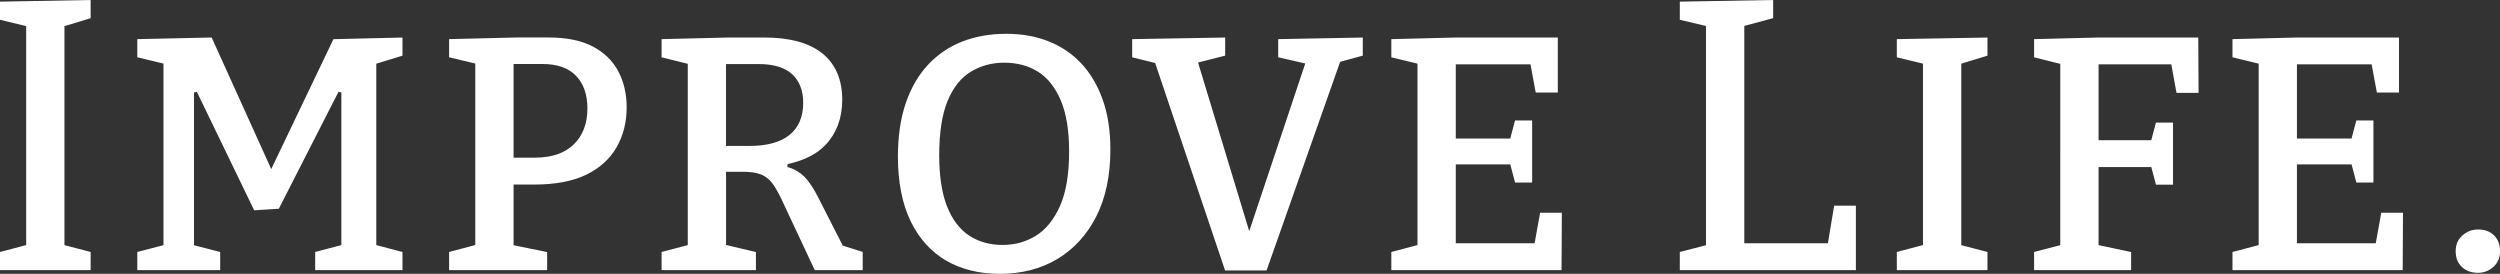 <svg xmlns="http://www.w3.org/2000/svg" id="Layer_1" data-name="Layer 1" viewBox="0 0 718 78.64"><rect x="0" y="0" width="718" height="78.64" fill="#333333" stroke="none"/><defs><style>.cls-1{fill:#fff}</style></defs><path d="M0 77.58v-5.21l7.52-1.99V7.5L0 5.68V.47L26.03 0v5.22l-7.52 2.29V70.4l7.52 1.97v5.21zM90.52 77.58v-5.21l7.52-1.98V26.56l-.82-.2-17.14 33.59-7.08.45-16.46-34.03-.82.19v43.87l7.52 1.94v5.21H39.43v-5.21l7.52-1.96V18.26l-7.52-1.81v-5.21l21.36-.47L77.9 48.56l17.86-37.31 19.83-.47v5.21l-7.52 2.3v52.1l7.52 1.98v5.21zM128.98 77.58v-5.21l7.52-2V18.24l-7.52-1.79v-5.21l19.24-.47h9.44c5.11 0 9.35.88 12.62 2.6 3.25 1.72 5.7 4.11 7.29 7.1 1.6 3.01 2.41 6.51 2.41 10.4 0 4.21-.97 8.05-2.88 11.4-1.91 3.35-4.83 6-8.68 7.88-3.87 1.89-8.89 2.85-14.9 2.85h-6.02v17.43l9.64 1.96v5.19h-28.15Zm18.52-32.3h6.12c4.85 0 8.62-1.29 11.2-3.84 2.58-2.54 3.89-6.01 3.89-10.29 0-3.95-1.09-7.1-3.25-9.36s-5.4-3.41-9.62-3.41h-8.34v26.89ZM234 77.58l-8.66-18.45c-1.15-2.56-2.22-4.58-3.16-5.99-.98-1.45-2.21-2.47-3.67-3.05-1.29-.51-3.04-.76-5.22-.76-.25 0-.52 0-.78.01h-3.99v21.02l8.58 2.02v5.2h-27.09v-5.21l7.52-1.98V18.32l-7.52-1.86v-5.22l19.44-.47h10.02c7.38 0 13.03 1.56 16.79 4.63 3.73 3.05 5.63 7.51 5.63 13.25 0 5.26-1.63 9.63-4.85 13.01-2.5 2.62-6.15 4.46-10.86 5.46l-.03.84c.75.21 1.32.42 1.81.65 1.54.74 2.84 1.76 3.85 3.02 1.03 1.28 2.04 2.86 2.99 4.7l7.25 14.22 5.72 1.8v5.23h-13.75Zm-25.48-35.67h6.79c4.96 0 8.8-1.05 11.4-3.13 2.63-2.1 3.97-5.21 3.97-9.25 0-3.52-1.07-6.28-3.18-8.22-2.09-1.93-5.32-2.91-9.59-2.91h-9.4v23.52ZM287.04 78.64c-5.81 0-10.96-1.28-15.3-3.79-4.34-2.52-7.77-6.31-10.19-11.29-2.43-4.99-3.67-11.26-3.67-18.61 0-5.84.77-11.03 2.29-15.43 1.52-4.39 3.69-8.1 6.46-11.03 2.77-2.93 6.07-5.15 9.82-6.59 3.75-1.45 7.96-2.19 12.52-2.19s8.51.72 12.13 2.14c3.62 1.42 6.78 3.54 9.39 6.31 2.61 2.77 4.69 6.26 6.17 10.36 1.49 4.11 2.24 8.96 2.24 14.41 0 7.48-1.36 13.95-4.05 19.23-2.68 5.27-6.44 9.38-11.16 12.21-4.73 2.84-10.33 4.28-16.65 4.28ZM288.39 18c-3.47 0-6.67.86-9.52 2.57-2.87 1.71-5.13 4.56-6.73 8.45-1.59 3.85-2.4 9.08-2.4 15.54 0 6 .76 10.96 2.25 14.72 1.5 3.79 3.65 6.62 6.38 8.4 2.72 1.77 5.93 2.67 9.54 2.67s6.78-.9 9.63-2.67c2.86-1.77 5.18-4.66 6.92-8.58 1.72-3.9 2.59-9.15 2.59-15.6 0-6.01-.81-10.94-2.4-14.68-1.6-3.76-3.82-6.54-6.58-8.25-2.76-1.71-6.01-2.57-9.67-2.57ZM351.84 77.67l-20.08-59.58-6.6-1.63v-5.22l26.71-.46v5.2l-7.79 1.98 14.7 48.44 16.09-48.17-7.77-1.78v-5.21l24.29-.46v5.2l-6.5 1.77-21.13 59.92zM399.59 77.58v-5.21l7.51-1.98V18.28l-7.51-1.82v-5.22l18.76-.47h29.05v15.81h-6.34l-1.51-8.1H418.1v21.31h15.64l1.38-5.2h4.91v17.83h-4.91l-1.37-5.21H418.1v22.65h22.64l1.58-8.77h6.24l-.09 16.49zM482.44 77.58v-5.21l7.52-1.94V7.46l-7.52-1.78V.47L509.25 0v5.21l-8.29 2.23v62.42h24.01l1.8-10.8h6.24v18.52zM544.77 77.58v-5.21l7.51-1.99v-52.1l-7.51-1.83v-5.21l26.03-.46v5.21l-7.52 2.29v52.13l7.52 1.96v5.21zM584.19 77.58v-5.21l7.52-1.96V18.34l-7.52-1.88v-5.22l18.77-.47h28.38l.09 15.91h-6.34l-1.49-8.2h-20.89v21.79h15.13l1.35-5.06h4.9v17.82h-4.9l-1.33-5.05h-15.15V70.4l9.35 1.98v5.2zM641.17 77.58v-5.21l7.52-1.98V18.28l-7.52-1.82v-5.22l18.76-.47h29.06v15.81h-6.35l-1.51-8.1h-21.45v21.31h15.68l1.38-5.2h4.91v17.83h-4.91l-1.37-5.21h-15.69v22.65h22.64l1.58-8.77h6.24l-.09 16.49zM711.68 78.35c-1.93 0-3.5-.57-4.66-1.71-1.18-1.15-1.75-2.62-1.75-4.51s.63-3.35 1.93-4.5c1.31-1.16 2.78-1.72 4.49-1.72 1.93 0 3.48.57 4.61 1.7 1.13 1.13 1.71 2.65 1.71 4.52s-.62 3.35-1.88 4.5c-1.26 1.14-2.75 1.72-4.43 1.72Z" class="cls-1"></path></svg>